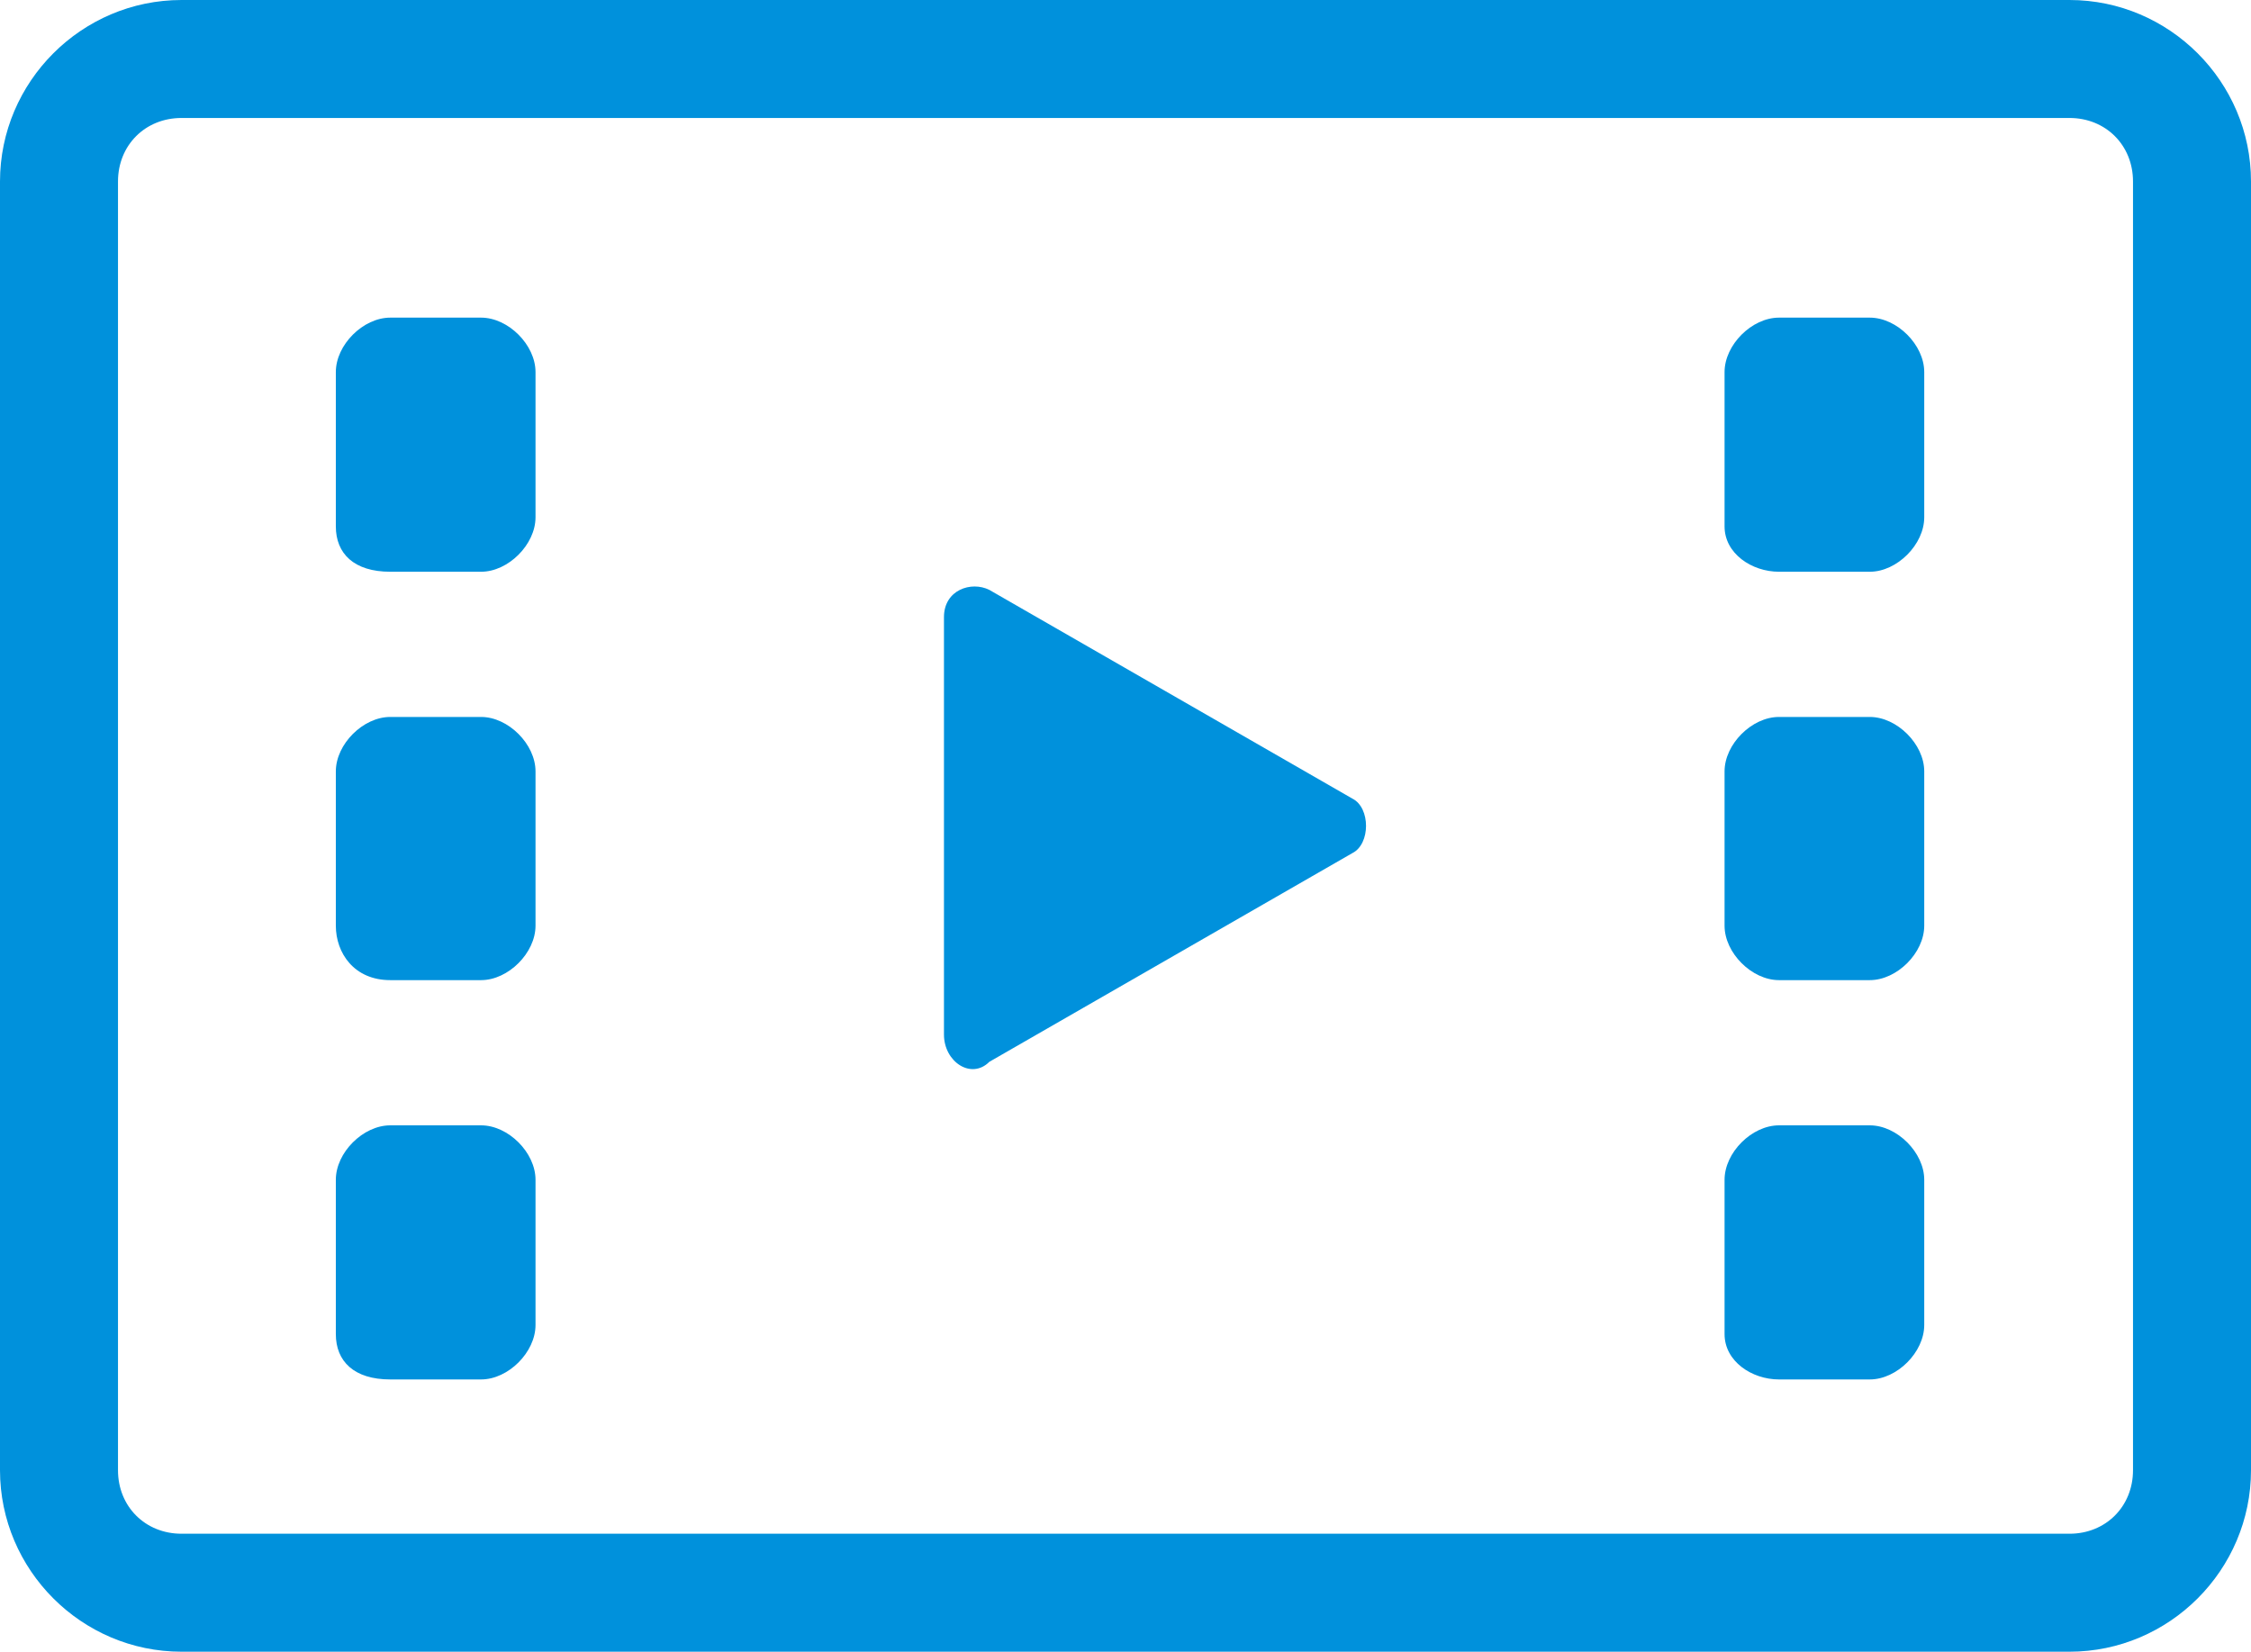 <?xml version="1.0" encoding="utf-8"?>
<!-- Generator: Adobe Illustrator 24.2.3, SVG Export Plug-In . SVG Version: 6.00 Build 0)  -->
<svg version="1.1" id="レイヤー_1" xmlns="http://www.w3.org/2000/svg" xmlns:xlink="http://www.w3.org/1999/xlink" x="0px"
	 y="0px" width="24.8px" height="18.2px" viewBox="0 0 24.8 18.2" style="enable-background:new 0 0 24.8 18.2;"
	 xml:space="preserve">
<style type="text/css">
	.st0{fill:#0091DC;}
</style>
<g>
	<path class="st0" d="M10.9,11.7l4-2.3c0.2-0.1,0.2-0.5,0-0.6l-4-2.3c-0.2-0.1-0.5,0-0.5,0.3v4.6C10.4,11.7,10.7,11.9,10.9,11.7z"/>
	<path class="st0" d="M22.8,0H2C0.9,0,0,0.9,0,2v14.2c0,1.1,0.9,2,2,2h20.8c1.1,0,2-0.9,2-2V2C24.8,0.9,23.9,0,22.8,0z M1.3,2
		c0-0.4,0.3-0.7,0.7-0.7h20.8c0.4,0,0.7,0.3,0.7,0.7v14.2c0,0.4-0.3,0.7-0.7,0.7H2c-0.4,0-0.7-0.3-0.7-0.7L1.3,2L1.3,2z"/>
	<path class="st0" d="M4.3,6.3h1c0.3,0,0.6-0.3,0.6-0.6V4.1c0-0.3-0.3-0.6-0.6-0.6h-1c-0.3,0-0.6,0.3-0.6,0.6v1.7
		C3.7,6.1,3.9,6.3,4.3,6.3z"/>
	<path class="st0" d="M4.3,10.8h1c0.3,0,0.6-0.3,0.6-0.6V8.5c0-0.3-0.3-0.6-0.6-0.6h-1c-0.3,0-0.6,0.3-0.6,0.6v1.7
		C3.7,10.5,3.9,10.8,4.3,10.8z"/>
	<path class="st0" d="M4.3,15.2h1c0.3,0,0.6-0.3,0.6-0.6V13c0-0.3-0.3-0.6-0.6-0.6h-1c-0.3,0-0.6,0.3-0.6,0.6v1.7
		C3.7,15,3.9,15.2,4.3,15.2z"/>
	<path class="st0" d="M19.6,6.3h1c0.3,0,0.6-0.3,0.6-0.6V4.1c0-0.3-0.3-0.6-0.6-0.6h-1c-0.3,0-0.6,0.3-0.6,0.6v1.7
		C19,6.1,19.3,6.3,19.6,6.3z"/>
	<path class="st0" d="M19.6,10.8h1c0.3,0,0.6-0.3,0.6-0.6V8.5c0-0.3-0.3-0.6-0.6-0.6h-1c-0.3,0-0.6,0.3-0.6,0.6v1.7
		C19,10.5,19.3,10.8,19.6,10.8z"/>
	<path class="st0" d="M19.6,15.2h1c0.3,0,0.6-0.3,0.6-0.6V13c0-0.3-0.3-0.6-0.6-0.6h-1c-0.3,0-0.6,0.3-0.6,0.6v1.7
		C19,15,19.3,15.2,19.6,15.2z"/>
</g>
</svg>
